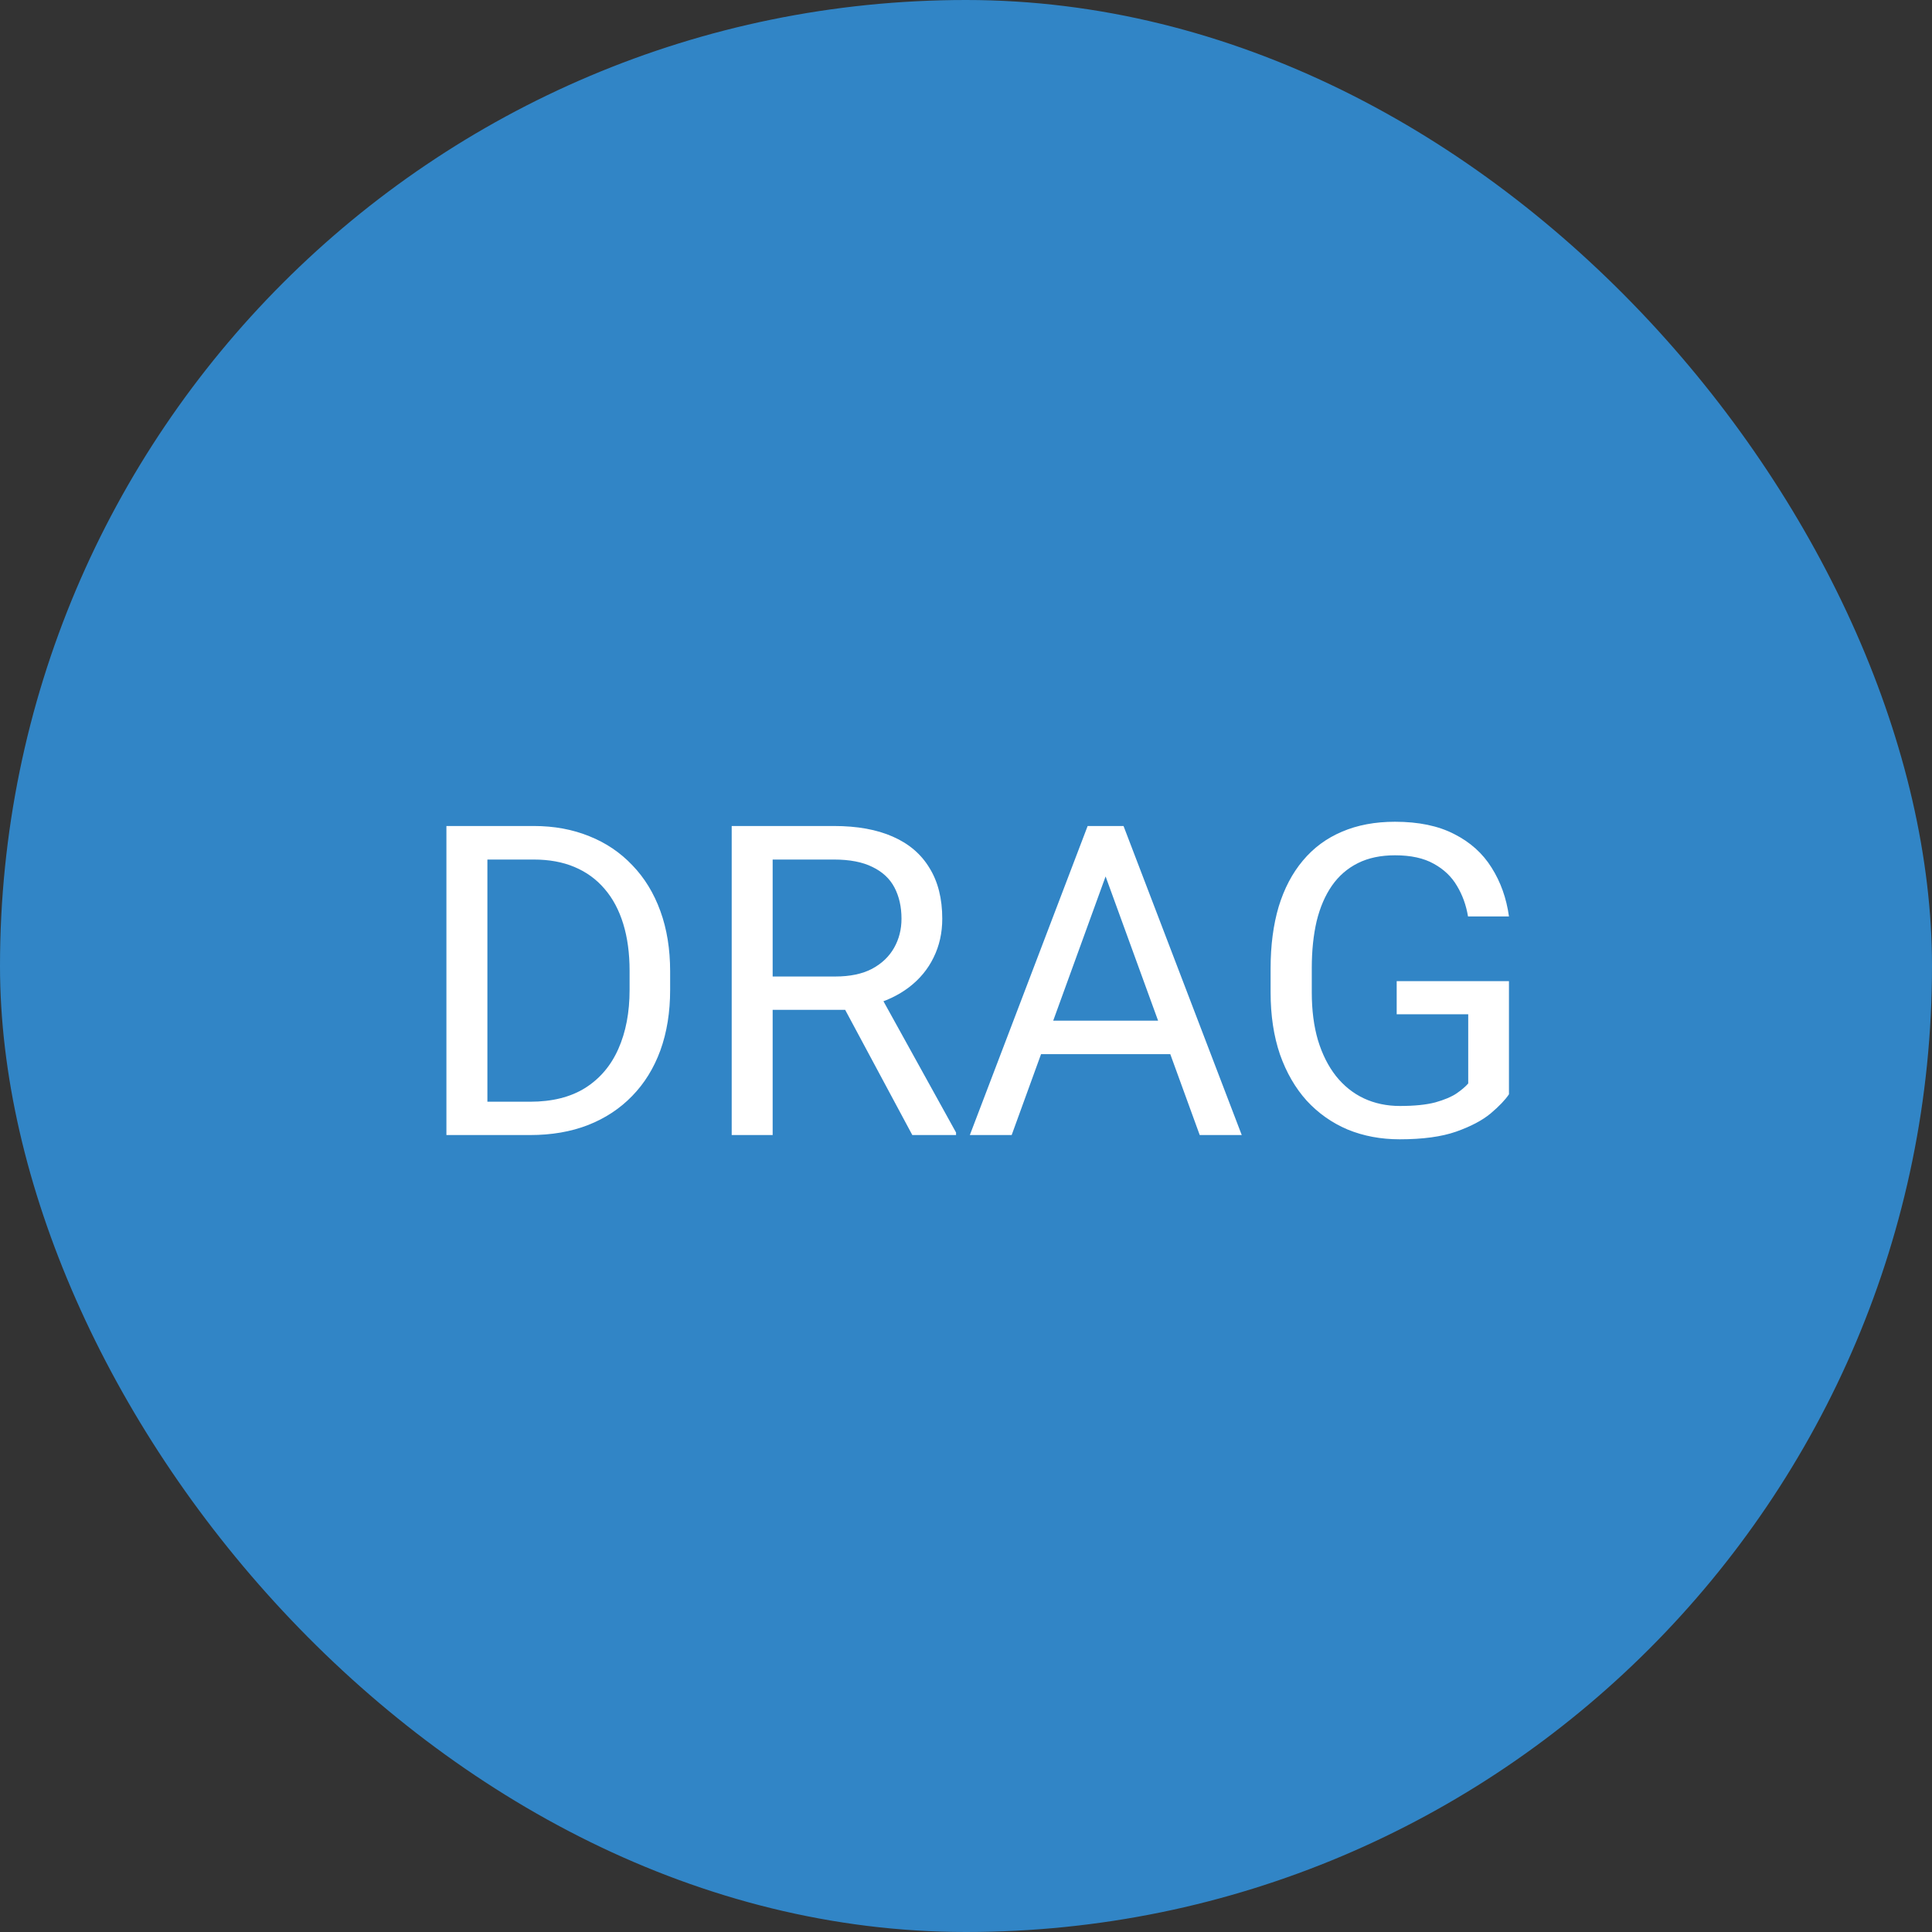 <svg width="80" height="80" viewBox="0 0 80 80" fill="none" xmlns="http://www.w3.org/2000/svg">
<rect x="0" y="0" width="80" height="80" fill="#333333" stroke="none"/>
<rect width="80" height="80" rx="40" fill="#3185C6"/>
<path d="M21.948 47H19.276L19.294 45.62H21.948C22.862 45.62 23.624 45.43 24.233 45.049C24.843 44.662 25.3 44.123 25.605 43.432C25.915 42.734 26.07 41.92 26.07 40.988V40.206C26.07 39.474 25.982 38.823 25.807 38.255C25.631 37.681 25.373 37.197 25.033 36.805C24.693 36.406 24.277 36.105 23.785 35.899C23.299 35.694 22.739 35.592 22.106 35.592H19.224V34.203H22.106C22.944 34.203 23.709 34.344 24.4 34.625C25.092 34.9 25.686 35.302 26.185 35.829C26.689 36.351 27.075 36.983 27.345 37.727C27.614 38.466 27.749 39.298 27.749 40.224V40.988C27.749 41.914 27.614 42.749 27.345 43.493C27.075 44.231 26.686 44.861 26.176 45.383C25.672 45.904 25.062 46.306 24.348 46.587C23.639 46.862 22.839 47 21.948 47ZM20.182 34.203V47H18.485V34.203H20.182ZM30.298 34.203H34.534C35.495 34.203 36.307 34.35 36.969 34.643C37.637 34.935 38.144 35.369 38.489 35.943C38.841 36.512 39.017 37.212 39.017 38.044C39.017 38.63 38.897 39.166 38.656 39.652C38.422 40.133 38.082 40.543 37.637 40.883C37.197 41.217 36.67 41.466 36.055 41.63L35.58 41.815H31.599L31.581 40.435H34.587C35.196 40.435 35.703 40.329 36.107 40.118C36.512 39.901 36.816 39.611 37.022 39.248C37.227 38.885 37.329 38.483 37.329 38.044C37.329 37.552 37.232 37.121 37.039 36.752C36.846 36.383 36.541 36.099 36.125 35.899C35.715 35.694 35.185 35.592 34.534 35.592H31.994V47H30.298V34.203ZM37.777 47L34.666 41.199L36.433 41.19L39.588 46.895V47H37.777ZM46.127 35.337L41.891 47H40.159L45.037 34.203H46.153L46.127 35.337ZM49.678 47L45.433 35.337L45.406 34.203H46.523L51.418 47H49.678ZM49.458 42.263V43.651H42.269V42.263H49.458ZM62.483 40.628V45.312C62.325 45.547 62.073 45.81 61.727 46.103C61.382 46.391 60.904 46.643 60.295 46.859C59.691 47.07 58.912 47.176 57.957 47.176C57.178 47.176 56.46 47.041 55.804 46.772C55.153 46.496 54.588 46.098 54.107 45.576C53.633 45.049 53.264 44.41 53 43.66C52.742 42.904 52.613 42.049 52.613 41.094V40.101C52.613 39.145 52.725 38.293 52.947 37.543C53.176 36.793 53.51 36.157 53.949 35.636C54.389 35.108 54.928 34.71 55.566 34.44C56.205 34.165 56.938 34.027 57.764 34.027C58.742 34.027 59.56 34.197 60.216 34.537C60.878 34.871 61.394 35.334 61.763 35.926C62.138 36.518 62.378 37.191 62.483 37.947H60.787C60.711 37.484 60.559 37.062 60.33 36.682C60.107 36.301 59.788 35.996 59.372 35.768C58.956 35.533 58.42 35.416 57.764 35.416C57.172 35.416 56.659 35.524 56.226 35.741C55.792 35.958 55.435 36.269 55.153 36.673C54.872 37.077 54.661 37.566 54.52 38.141C54.386 38.715 54.318 39.362 54.318 40.083V41.094C54.318 41.832 54.403 42.491 54.573 43.071C54.749 43.651 54.998 44.147 55.32 44.557C55.643 44.961 56.026 45.269 56.472 45.48C56.923 45.69 57.421 45.796 57.966 45.796C58.569 45.796 59.059 45.746 59.434 45.647C59.809 45.541 60.102 45.418 60.312 45.277C60.523 45.131 60.685 44.993 60.796 44.864V41.999H57.834V40.628H62.483Z" fill="white"/>
</svg>

